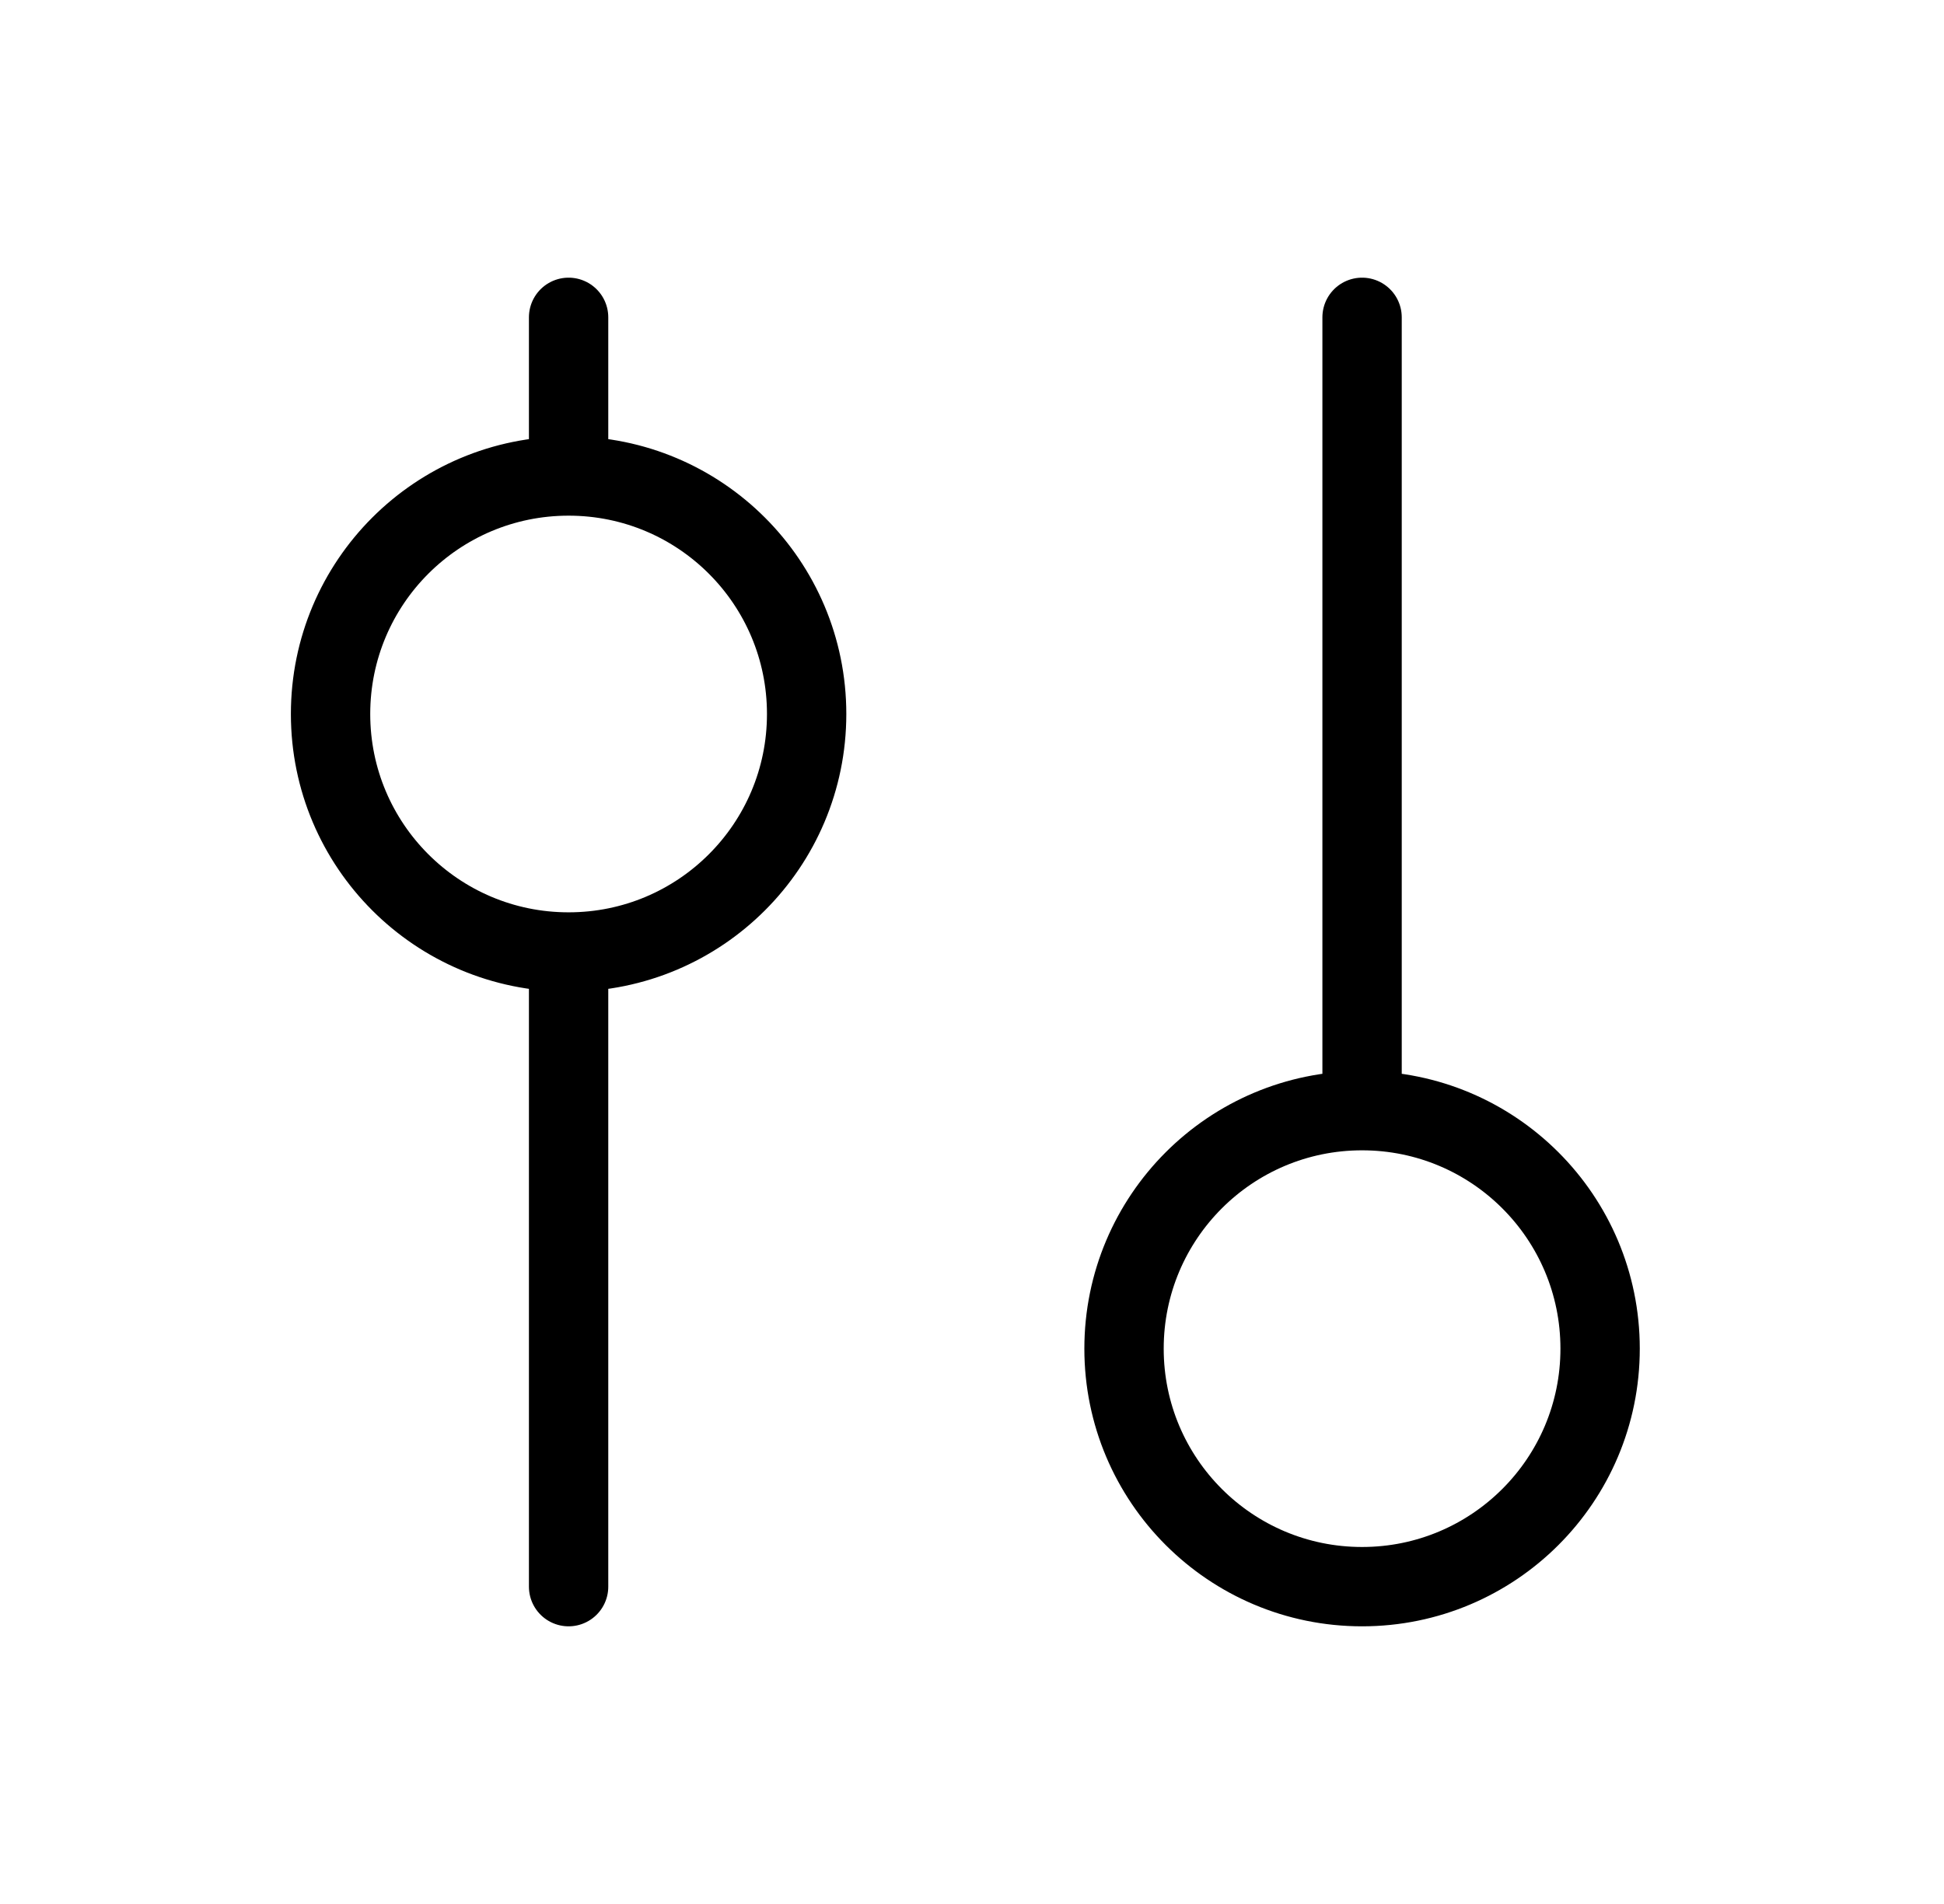 <svg width="49" height="48" viewBox="0 0 49 48" fill="none" xmlns="http://www.w3.org/2000/svg">
<g id="settings-slider-ver">
<path id="vector" d="M34.332 28V8M34.332 28C37.647 28 40.332 30.685 40.332 34C40.332 37.315 37.647 40 34.332 40C31.017 40 28.332 37.315 28.332 34C28.332 30.685 31.017 28 34.332 28ZM14.332 40V24M14.332 24C11.017 24 8.332 21.315 8.332 18C8.332 14.685 11.017 12 14.332 12M14.332 24C17.647 24 20.332 21.315 20.332 18C20.332 14.685 17.647 12 14.332 12M14.332 12V8" stroke="black" stroke-width="2" stroke-linecap="round" stroke-linejoin="round"/>
</g>
</svg>

